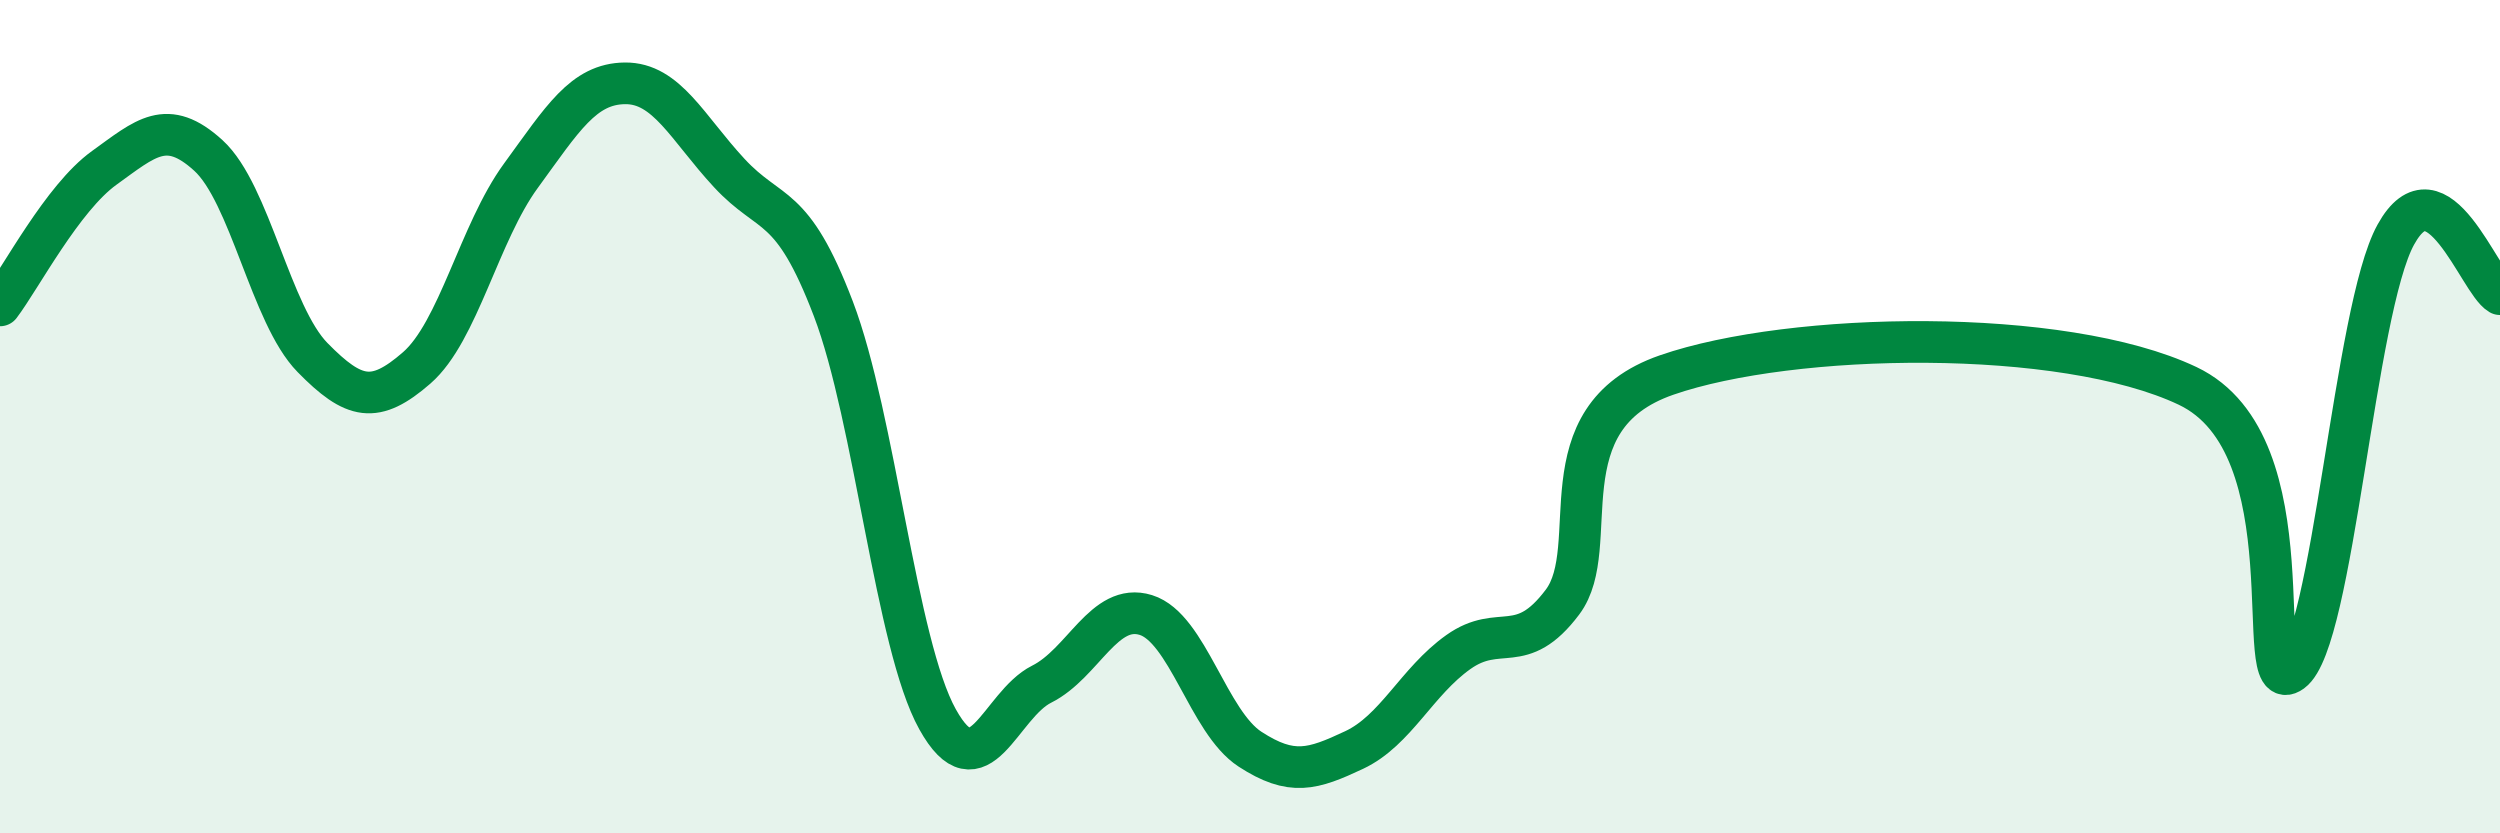 
    <svg width="60" height="20" viewBox="0 0 60 20" xmlns="http://www.w3.org/2000/svg">
      <path
        d="M 0,7.33 C 0.5,6.67 1.5,4.75 2.5,4.03 C 3.5,3.31 4,2.82 5,3.73 C 6,4.64 6.5,7.56 7.5,8.58 C 8.5,9.6 9,9.7 10,8.83 C 11,7.96 11.5,5.59 12.5,4.22 C 13.5,2.85 14,2.01 15,2 C 16,1.99 16.5,3.07 17.5,4.15 C 18.5,5.23 19,4.79 20,7.41 C 21,10.03 21.5,15.46 22.5,17.26 C 23.5,19.06 24,16.92 25,16.42 C 26,15.92 26.5,14.45 27.5,14.76 C 28.5,15.07 29,17.33 30,17.98 C 31,18.63 31.5,18.47 32.5,18 C 33.5,17.53 34,16.36 35,15.65 C 36,14.94 36.5,15.78 37.5,14.45 C 38.5,13.12 37,10.04 40,9 C 43,7.96 49.5,7.84 52.5,9.26 C 55.5,10.68 54,16.85 55,16.12 C 56,15.39 56.5,7.44 57.5,5.63 C 58.5,3.82 59.5,6.77 60,7.06L60 20L0 20Z"
        fill="#008740"
        opacity="0.1"
        stroke-linecap="round"
        stroke-linejoin="round"
      />
      <path
        d="M 0,7.33 C 0.5,6.67 1.5,4.75 2.5,4.03 C 3.5,3.31 4,2.82 5,3.73 C 6,4.64 6.5,7.56 7.5,8.58 C 8.5,9.6 9,9.7 10,8.83 C 11,7.96 11.5,5.59 12.5,4.22 C 13.5,2.85 14,2.01 15,2 C 16,1.99 16.5,3.07 17.5,4.15 C 18.5,5.23 19,4.79 20,7.41 C 21,10.03 21.5,15.46 22.5,17.26 C 23.5,19.06 24,16.92 25,16.42 C 26,15.92 26.5,14.45 27.5,14.76 C 28.5,15.07 29,17.33 30,17.98 C 31,18.63 31.5,18.47 32.5,18 C 33.5,17.53 34,16.36 35,15.65 C 36,14.94 36.5,15.78 37.5,14.45 C 38.5,13.12 37,10.04 40,9 C 43,7.96 49.5,7.84 52.5,9.26 C 55.5,10.68 54,16.85 55,16.12 C 56,15.39 56.5,7.44 57.5,5.63 C 58.5,3.82 59.5,6.77 60,7.06"
        stroke="#008740"
        stroke-width="1"
        fill="none"
        stroke-linecap="round"
        stroke-linejoin="round"
      />
    </svg>
  